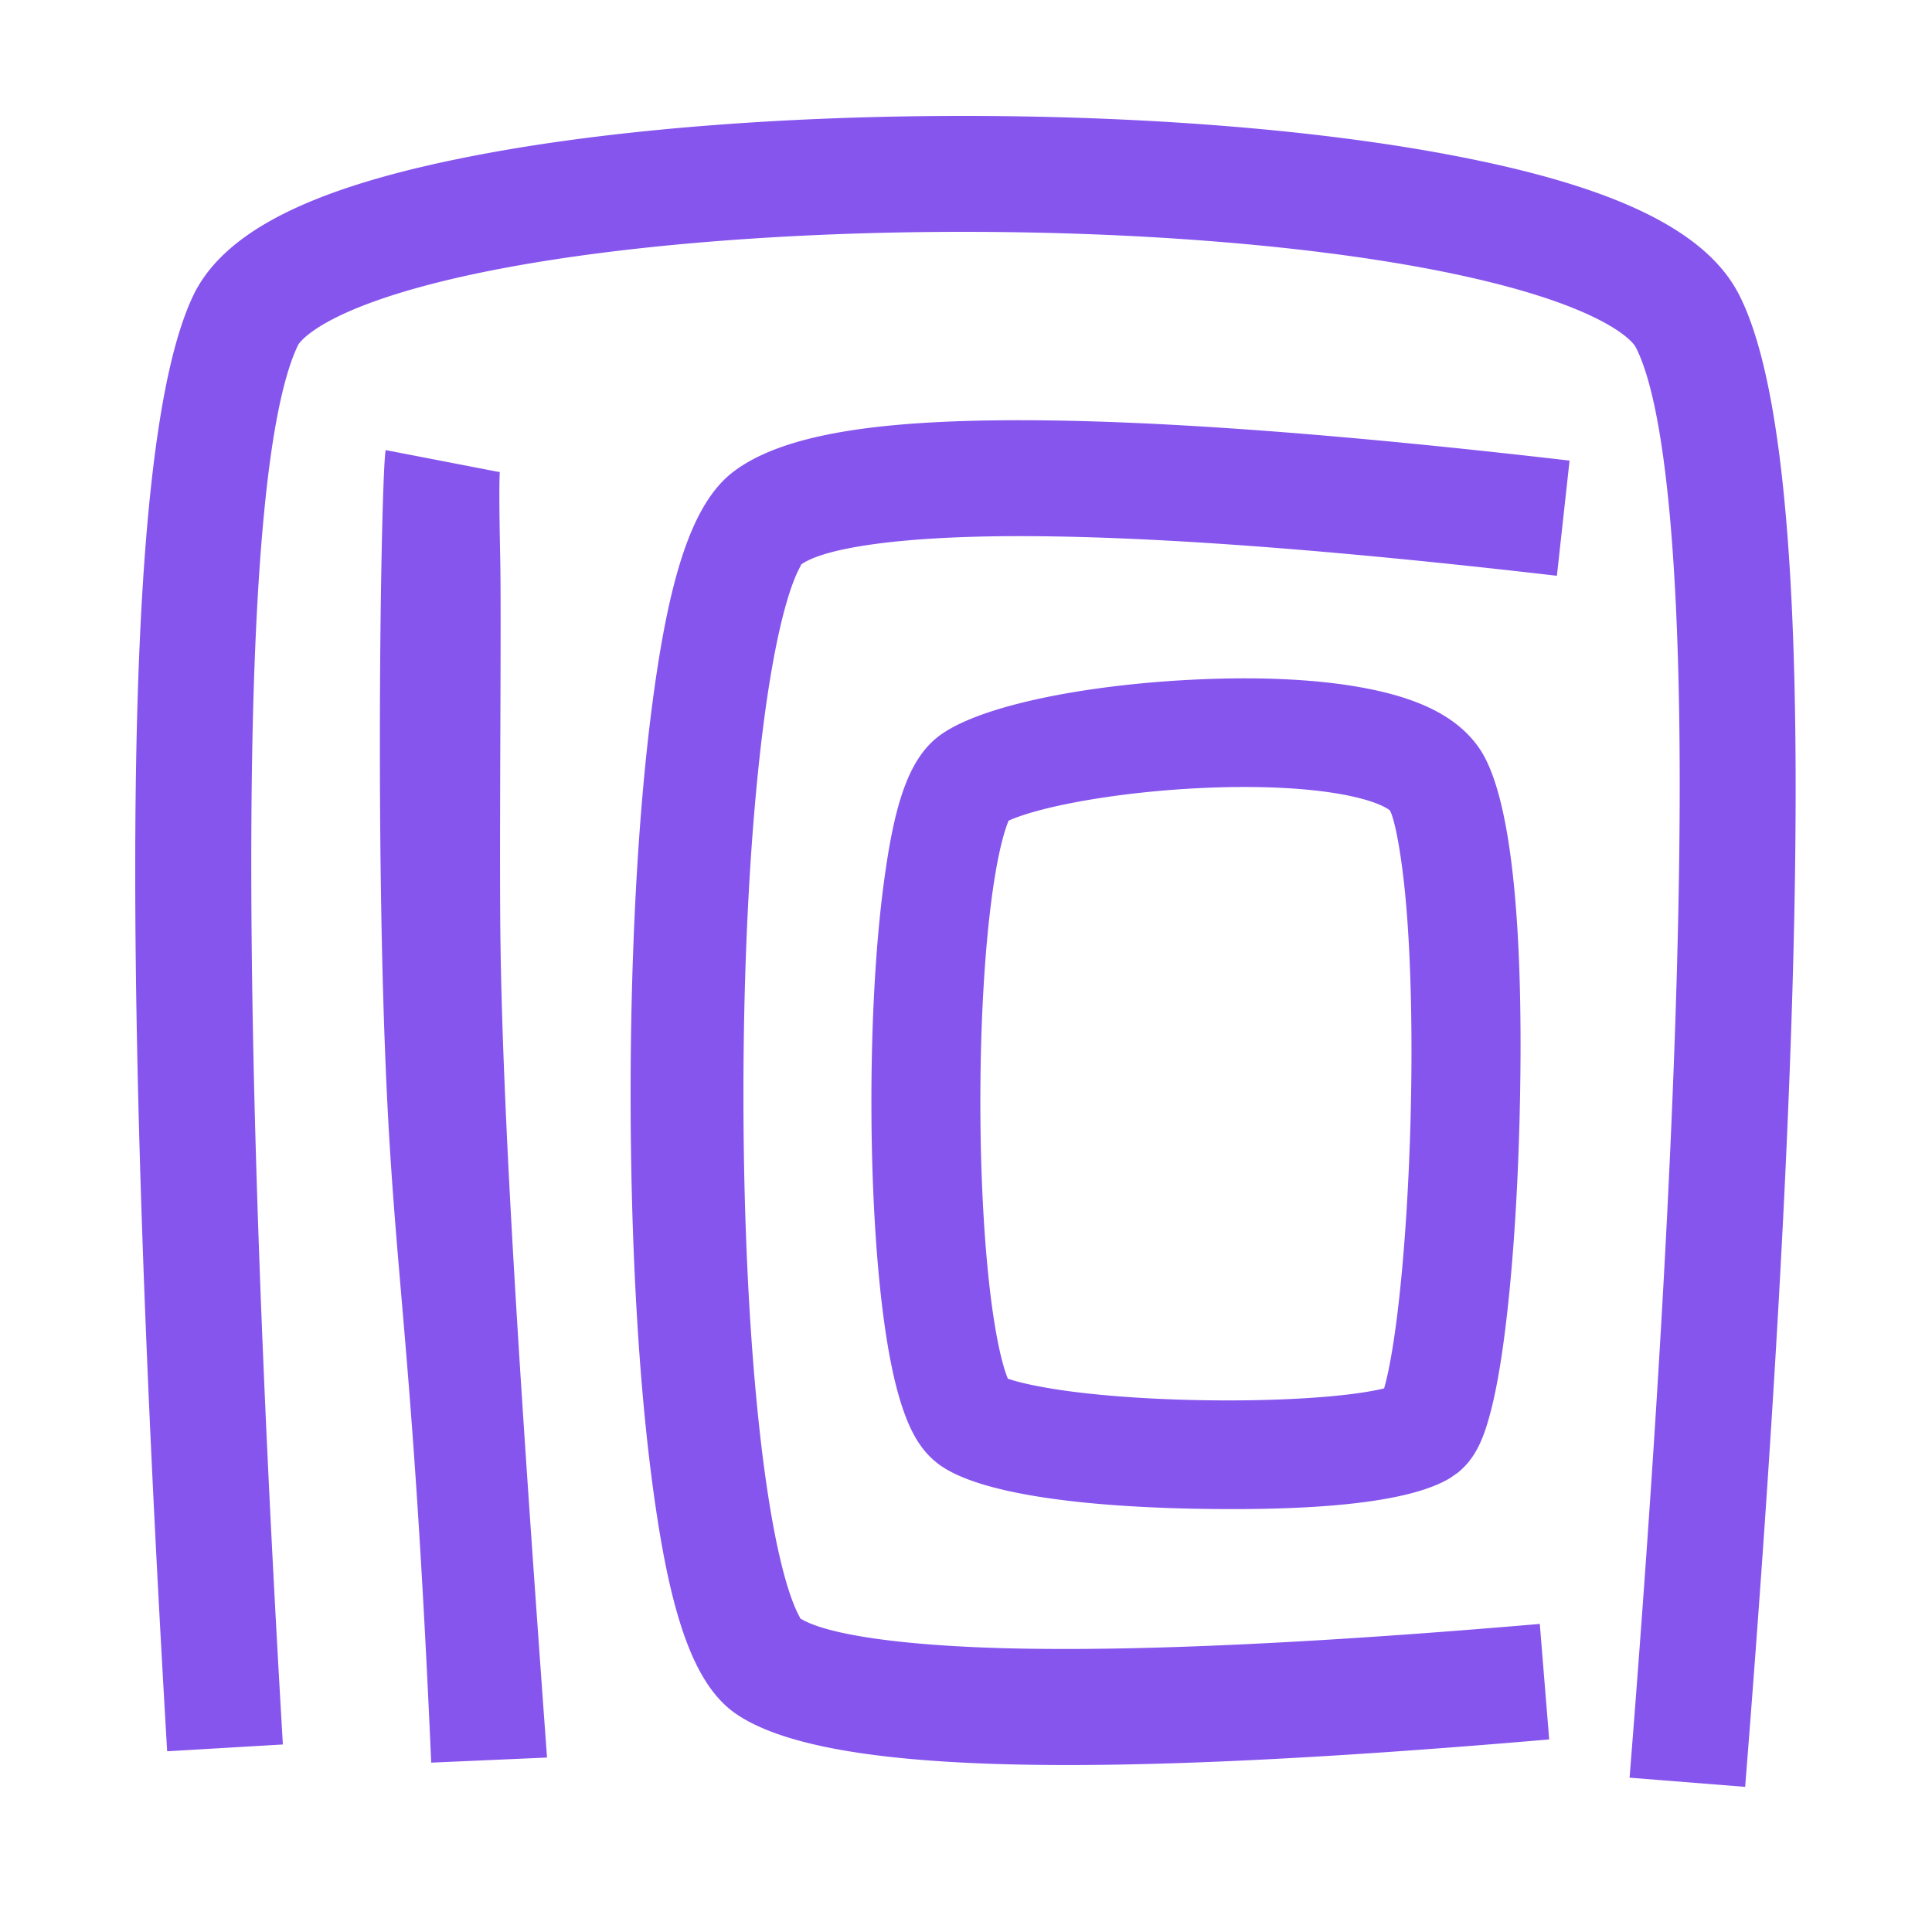 <svg xmlns="http://www.w3.org/2000/svg" width="500" height="500"><path fill="#8655ed" d="M373.498 39.76c40.995 7.572 67.388 18.607 76.537 36.437 19.293 37.594 19.293 163.762 1.608 386.244l-29.906-2.378c8.649-108.798 12.969-194.53 12.969-257.103 0-60.553-4.182-99.076-11.361-113.067-.43-.836-1.615-2.117-3.712-3.647-2.717-1.981-6.496-4.017-11.254-6.007-9.988-4.176-23.678-7.902-40.33-10.977C335.53 63.255 293.17 60 249.338 60c-43.826 0-86.049 3.255-118.313 9.258-16.502 3.07-30.013 6.788-39.792 10.946-4.63 1.969-8.278 3.977-10.858 5.916-1.935 1.454-2.978 2.631-3.314 3.342-14.372 30.367-16.127 153.342-3.854 362.007L43.26 453.23C30.548 237.124 32.306 113.896 49.944 76.628c8.594-18.157 34.69-29.253 75.593-36.864C159.78 33.393 203.792 30 249.337 30c45.54 0 89.68 3.392 124.161 9.76zm32.705 79.442-3.278 29.81c-58.97-6.845-105.37-10.26-139.071-10.26-31.031 0-50.631 3.072-56.583 7.384.174-.075-.122.374-.614 1.359-1.026 2.054-2.118 5.014-3.192 8.766-2.283 7.976-4.323 18.92-6.005 32.224-3.283 25.953-5.06 59.735-5.06 94.684 0 34.946 1.777 68.619 5.058 94.369 1.68 13.184 3.715 23.987 5.988 31.794 1.06 3.645 2.134 6.492 3.13 8.427.378.735.582 1.06.41 1.005 6.335 4.098 25.683 7.231 55.951 7.862 32.945.686 78.17-1.427 135.561-6.357l2.432 29.895c-120.31 10.336-187.953 8.926-210.55-6.694-11.674-8.07-17.58-28.354-21.871-62.038-3.461-27.165-5.305-62.102-5.305-98.263 0-36.156 1.844-71.195 5.303-98.55 4.252-33.618 10.137-54.175 21.418-62.63 12.608-9.45 36.502-13.237 73.93-13.237 34.977 0 82.384 3.489 142.349 10.45zM99.81 276.008c-2.733-65.324-1.094-153.872 0-159.528l29.454 5.696c.096-.496.07-.176.05.384a138.61 138.61 0 0 0-.074 4.578c-.013 4.077.058 9.816.215 17.186.315 14.877-.187 63.979 0 92.976.315 49.024 5.28 123.498 12.114 217.552l-29.97 1.317c-4.757-108.273-9.475-124.845-11.79-180.161zm251.6-98.261c14.693 2.545 25.415 7.203 31.406 15.874 8.8 12.736 11.67 49.379 10.427 96.695-.523 19.9-1.853 39.238-3.76 54.282-1.016 8.015-2.184 14.75-3.512 20.012-1.97 7.805-4.115 12.824-8.716 16.533l-1.885 1.32c-10.309 6.318-33.702 8.48-63.758 8.035-31.519-.466-57.164-3.852-67.806-10.95-5.468-3.648-8.497-9.329-10.924-17.375-1.717-5.692-3.116-12.856-4.236-21.336-2.044-15.483-3.127-35.288-3.127-55.77 0-20.477 1.083-40.338 3.126-55.924 2.696-20.578 6.342-32.865 14.722-38.926 10.905-7.887 39.074-13.302 68.376-14.455 14.733-.58 28.458.043 39.668 1.985zm-38.555 26.11c-12.176.479-24.654 1.869-35.022 3.862-4.97.955-9.286 2.018-12.668 3.11-1.786.576-3.198 1.128-4.129 1.554-.344.796-.733 1.888-1.134 3.237-1.227 4.138-2.357 9.99-3.298 17.166-1.87 14.265-2.888 32.942-2.888 52.282 0 19.336 1.018 37.95 2.887 52.099.937 7.103 2.063 12.87 3.28 16.906a30.25 30.25 0 0 0 .945 2.716c2.686.974 8.495 2.285 16.095 3.289 9.939 1.312 22.342 2.118 35.107 2.307 12.573.186 24.725-.24 34.206-1.205 4.67-.475 8.544-1.067 11.371-1.724.209-.049.409-.097.598-.145.135-.467.277-.99.421-1.562 1.01-4.001 1.997-9.692 2.882-16.677 1.78-14.039 3.047-32.467 3.547-51.493.515-19.594.187-38.506-.984-53.446-1.115-14.237-3.107-24.35-4.412-26.447-.014-.001-.07-.043-.174-.118-.514-.373-1.293-.805-2.325-1.254-2.556-1.11-6.146-2.098-10.575-2.865-9.025-1.564-20.836-2.1-33.73-1.592z"/></svg>